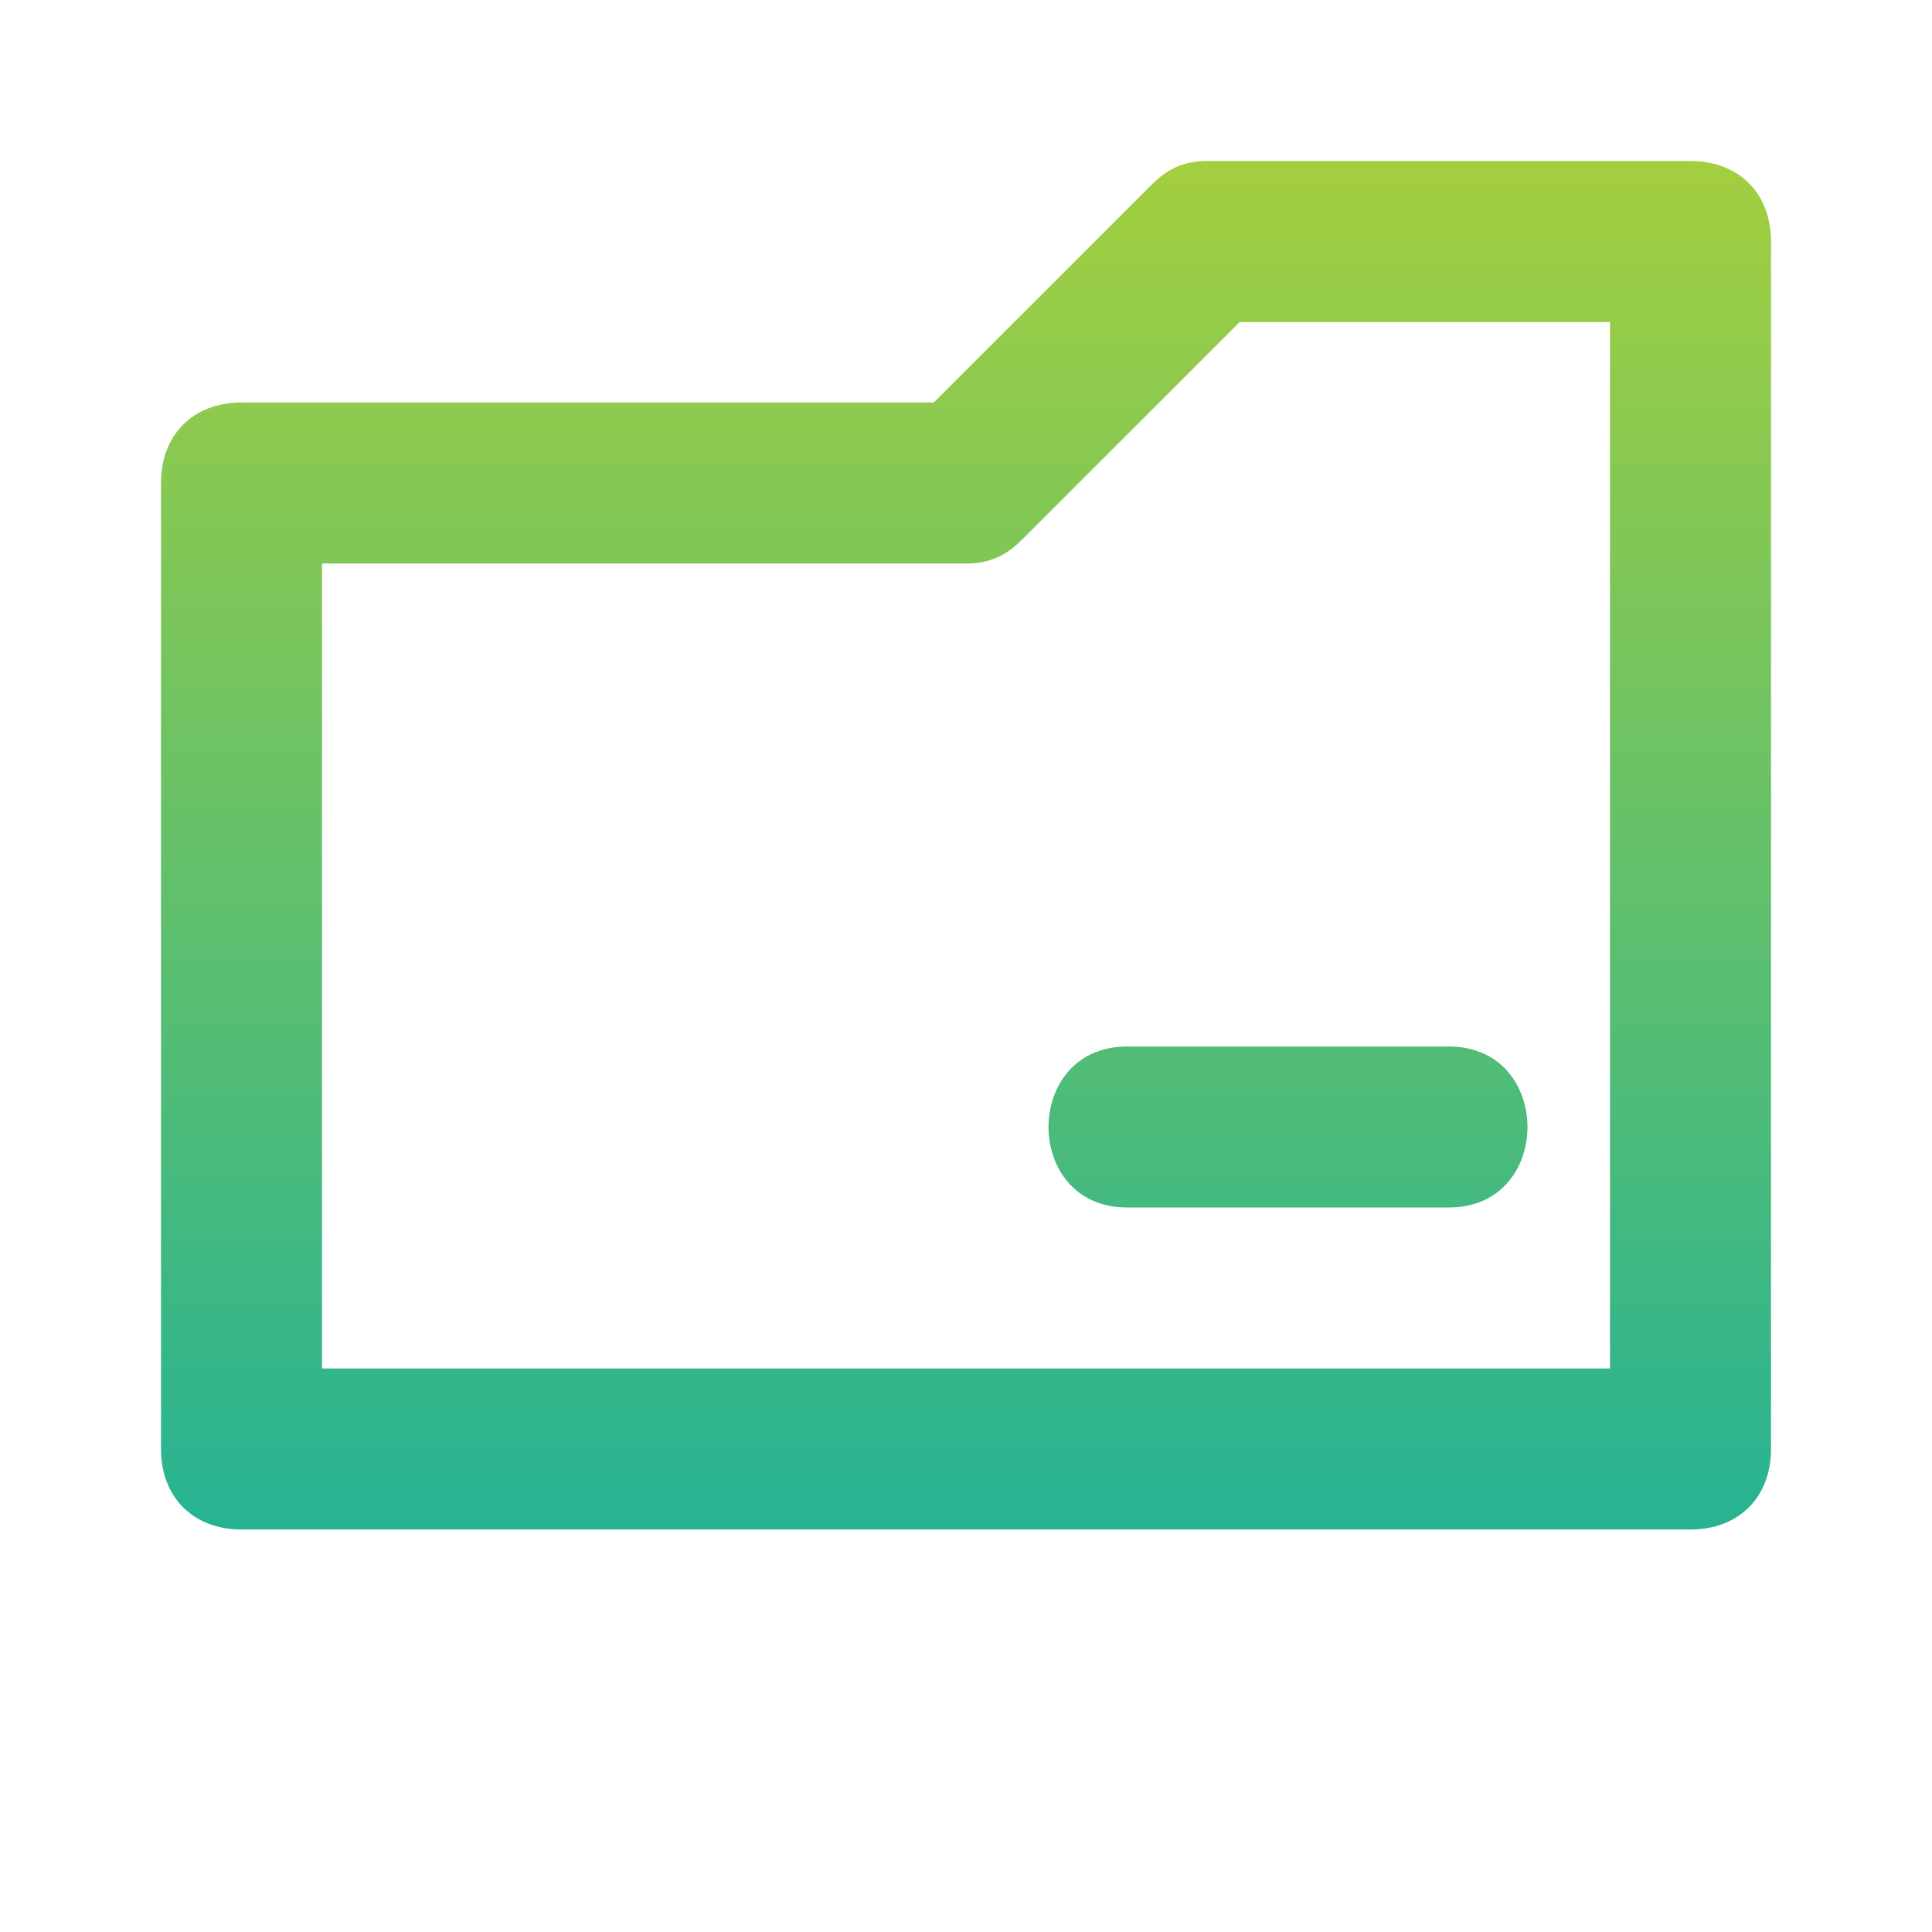 <svg id="Layer_1" enable-background="new 0 0 24 24" height="512" viewBox="0 0 24 24" width="512" xmlns="http://www.w3.org/2000/svg" xmlns:xlink="http://www.w3.org/1999/xlink"><linearGradient id="lg1"><stop offset="0" stop-color="#b2d235"/><stop offset="1" stop-color="#00aaad"/></linearGradient><linearGradient id="SVGID_1_" gradientUnits="userSpaceOnUse" x1="12" x2="12" xlink:href="#lg1" y1=".018" y2="24.232"/><linearGradient id="SVGID_2_" gradientUnits="userSpaceOnUse" x1="16" x2="16" xlink:href="#lg1" y1=".018" y2="24.232"/><g id="Folder"><path d="m21 2h-6c-.3 0-.5.1-.7.3l-2.7 2.7h-8.6c-.6 0-1 .4-1 1v12c0 .6.4 1 1 1h18c.6 0 1-.4 1-1v-15c0-.6-.4-1-1-1zm-1 15h-16v-10h8c.3 0 .5-.1.7-.3l2.7-2.7h4.6z" fill="url(#SVGID_1_)"/><g fill="url(#SVGID_2_)"><path d="m18 13h-4c-1.3 0-1.3 2 0 2h4c1.3 0 1.3-2 0-2z"/><path d="m14 12h4c1.3 0 1.3-2 0-2h-4c-1.3 0-1.3 2 0 2z"/></g></g></svg>